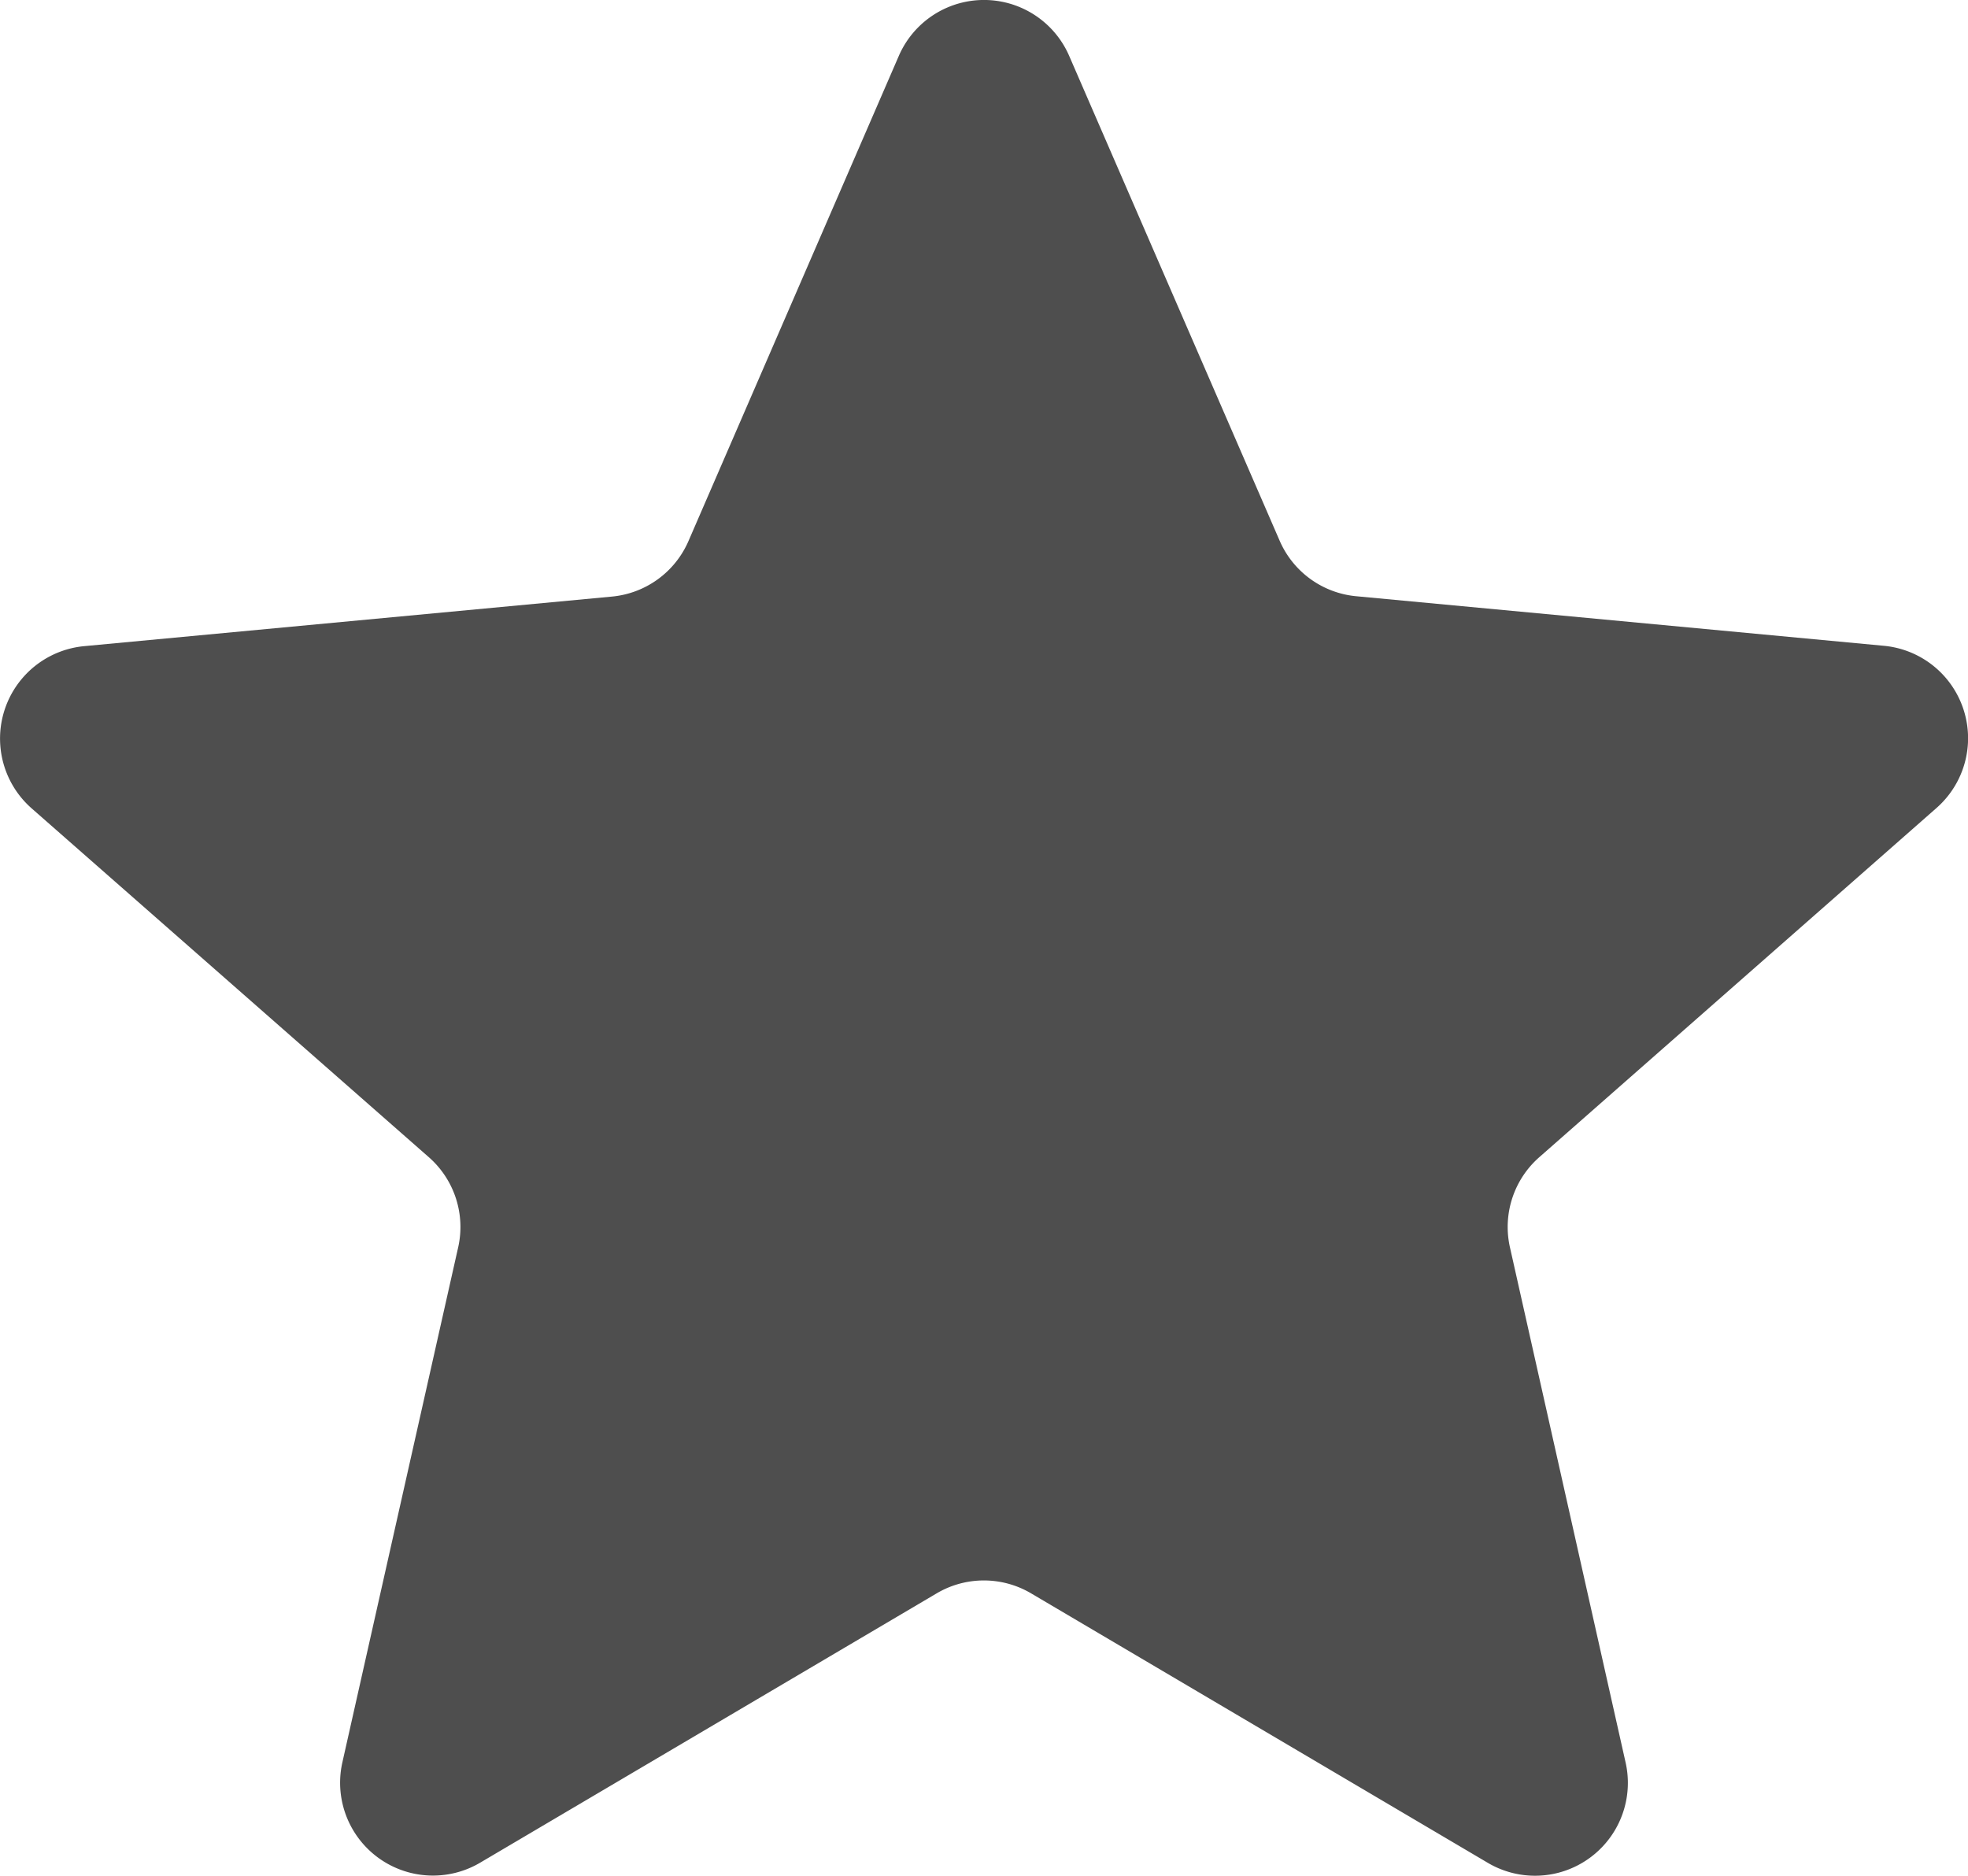 <svg xmlns="http://www.w3.org/2000/svg" width="16.64" height="15.859" viewBox="0 0 16.64 15.859"><g id="Group_16969" data-name="Group 16969" transform="translate(-849 1056)"><path id="Path_36812" data-name="Path 36812" d="M13.6,6.472a.785.785,0,0,1,1.44,0l1.78,4.1a.785.785,0,0,0,.647.469l4.461.419a.785.785,0,0,1,.445,1.372l-3.358,2.952a.785.785,0,0,0-.248.762l.978,4.356a.785.785,0,0,1-1.165.848l-3.861-2.278a.785.785,0,0,0-.8,0l-3.858,2.276A.785.785,0,0,1,8.895,20.9l.979-4.354a.785.785,0,0,0-.248-.762L6.268,12.835a.785.785,0,0,1,.445-1.372l4.461-.419a.785.785,0,0,0,.647-.469Z" transform="translate(843 -1062)" fill="#4e4e4e"></path></g></svg>